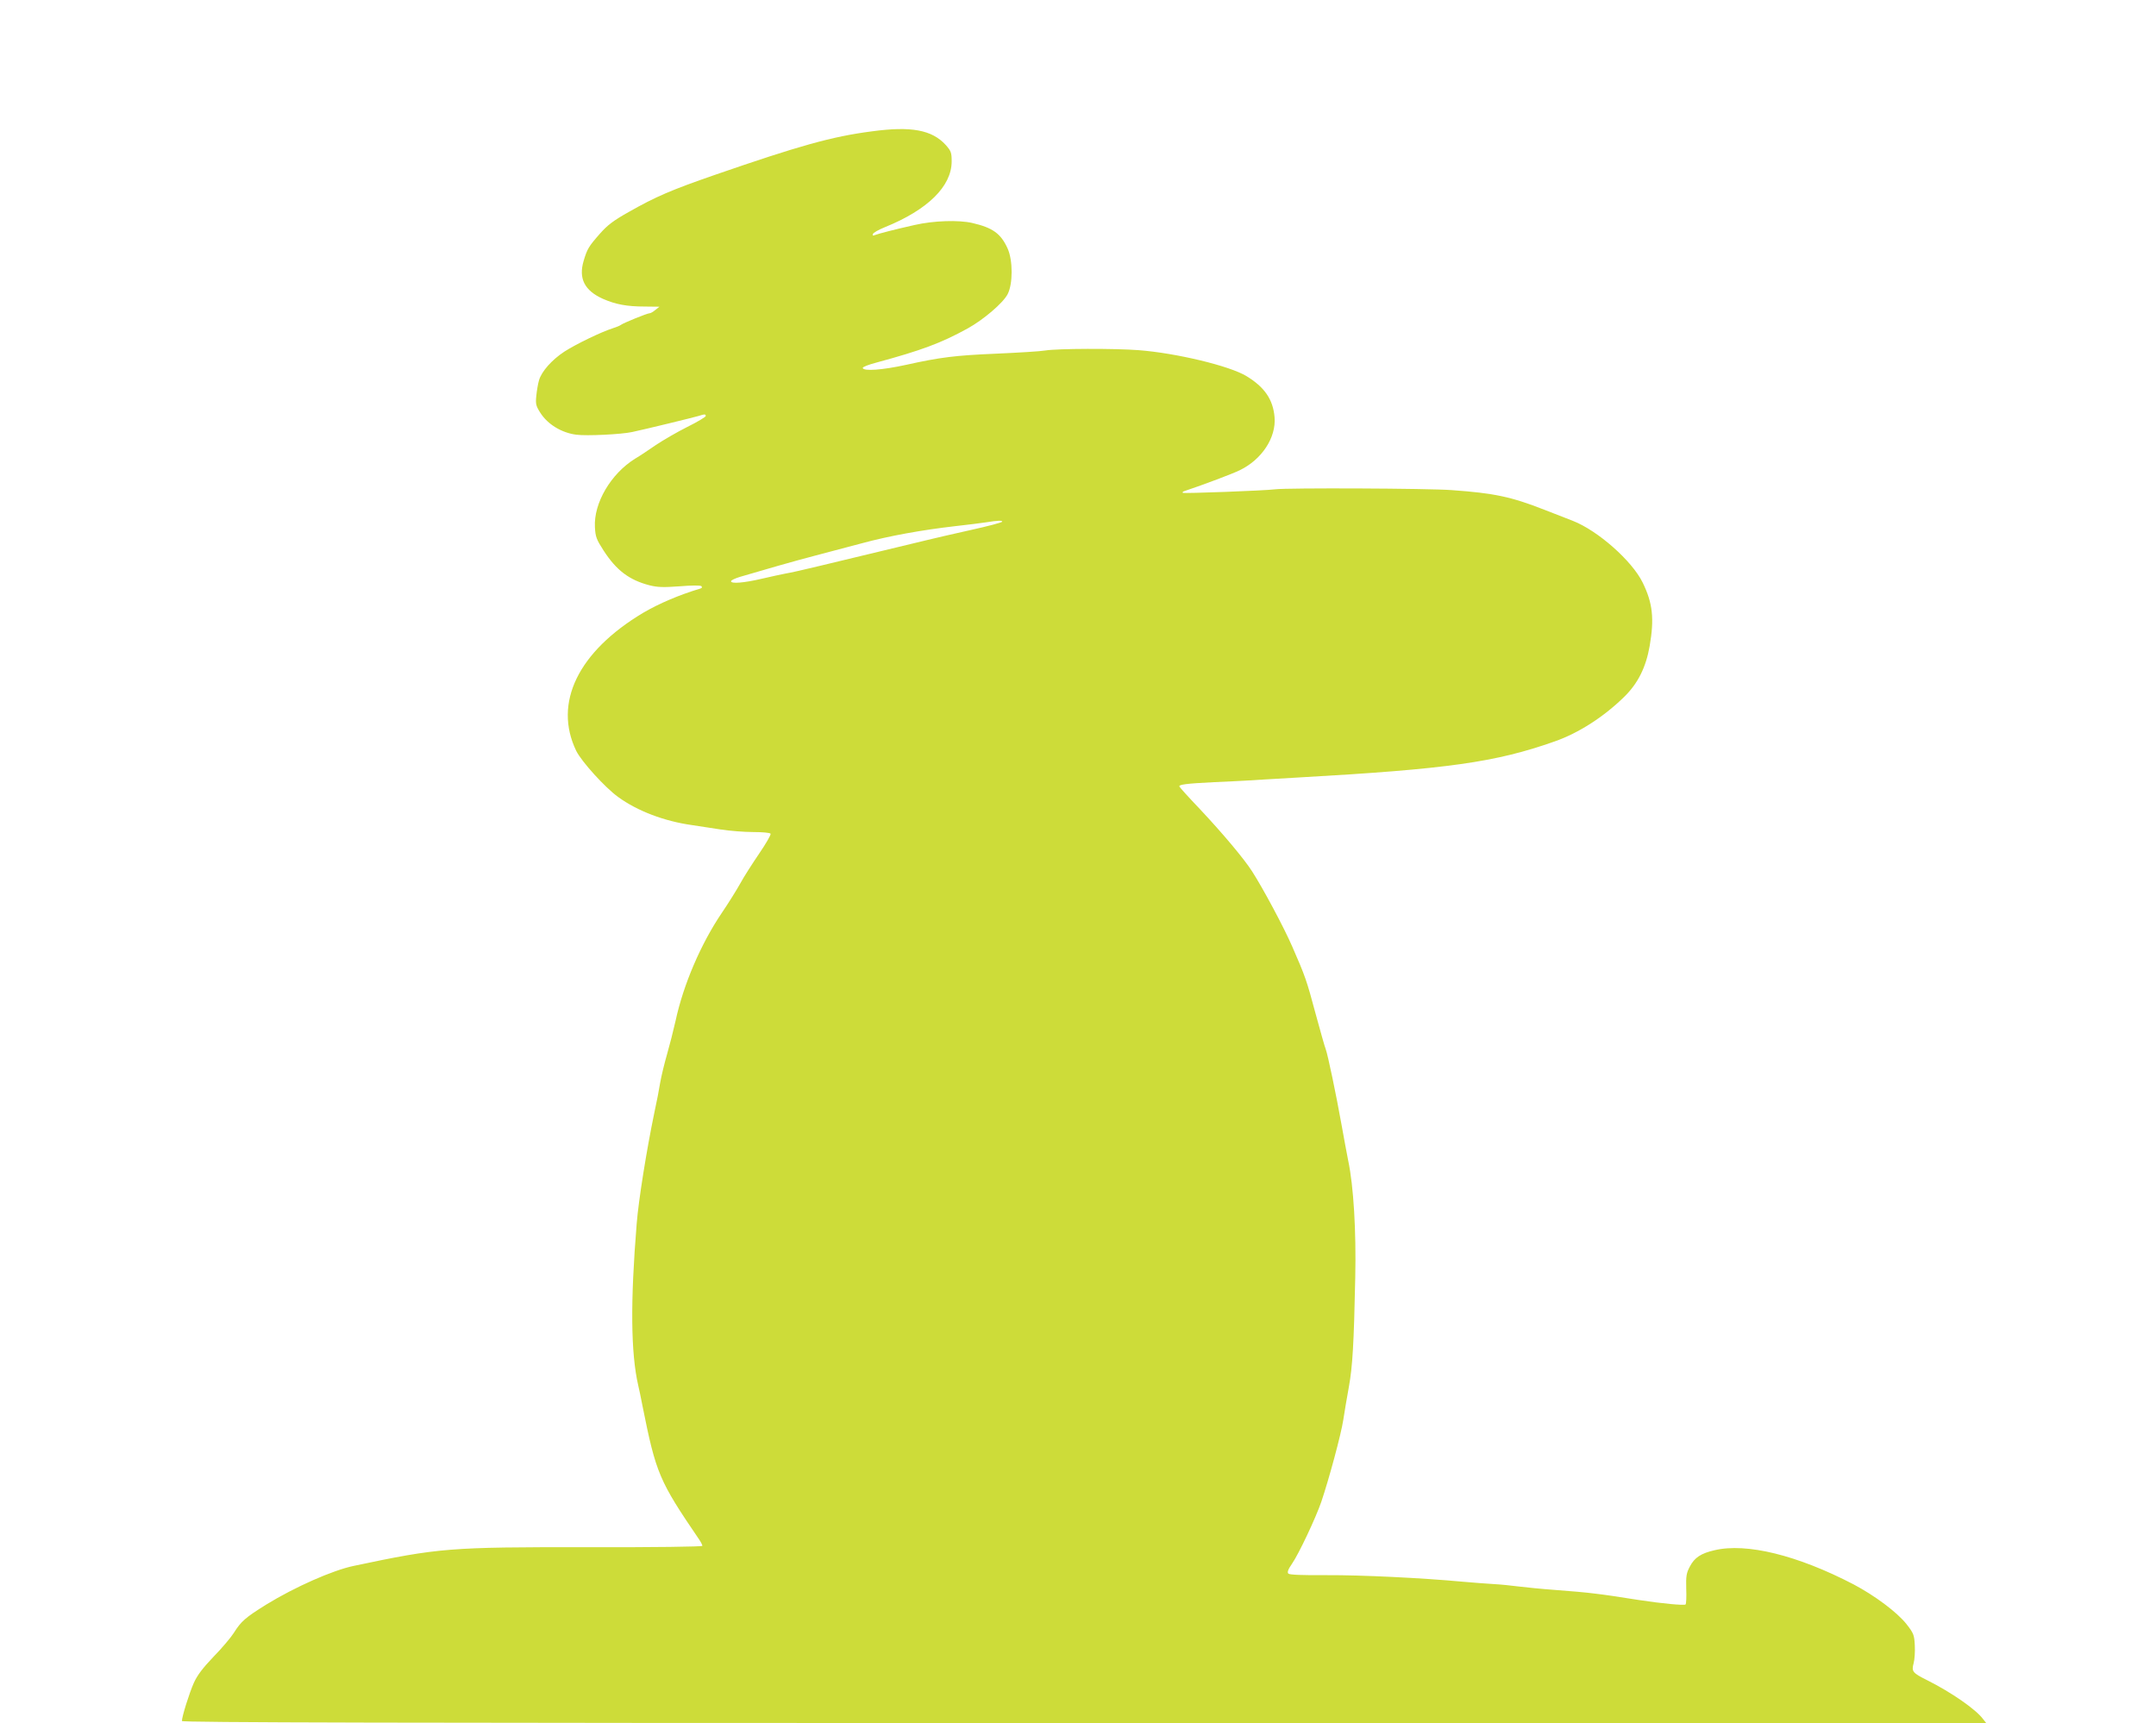<?xml version="1.0" standalone="no"?>
<!DOCTYPE svg PUBLIC "-//W3C//DTD SVG 20010904//EN"
 "http://www.w3.org/TR/2001/REC-SVG-20010904/DTD/svg10.dtd">
<svg version="1.0" xmlns="http://www.w3.org/2000/svg"
 width="1280pt" height="1023pt" viewBox="0 0 1280 1023"
 preserveAspectRatio="xMidYMid meet">
<g transform="translate(0,1023) scale(0.1,-0.1)"
fill="#cddc39" stroke="none">
<path d="M5175 9450 c-238 -31 -429 -85 -930 -258 -260 -90 -353 -130 -513
-221 -89 -50 -125 -77 -170 -128 -67 -76 -76 -91 -97 -162 -31 -104 5 -176
114 -225 75 -33 142 -46 250 -46 l86 -1 -24 -19 c-13 -11 -28 -20 -35 -20 -14
0 -156 -58 -170 -69 -6 -5 -29 -14 -51 -21 -66 -21 -217 -94 -285 -138 -73
-48 -135 -117 -150 -170 -6 -20 -13 -62 -16 -92 -5 -49 -2 -60 24 -101 44 -69
127 -119 214 -130 62 -8 267 2 331 16 80 17 367 87 393 95 38 12 44 12 44 0 0
-5 -49 -35 -110 -65 -60 -30 -144 -79 -186 -107 -42 -29 -97 -66 -123 -81
-144 -89 -247 -264 -239 -407 3 -57 9 -73 51 -138 76 -118 153 -176 273 -207
48 -12 82 -13 179 -6 70 6 124 6 129 1 6 -6 4 -11 -5 -14 -127 -38 -246 -89
-340 -144 -387 -231 -535 -536 -398 -820 31 -63 171 -218 249 -274 114 -83
274 -144 440 -167 41 -6 118 -18 170 -26 52 -8 139 -15 192 -15 54 0 100 -4
103 -10 3 -6 -27 -58 -68 -118 -40 -59 -91 -138 -112 -177 -21 -38 -71 -118
-111 -177 -123 -182 -227 -424 -273 -638 -13 -58 -36 -148 -51 -200 -15 -52
-33 -126 -40 -165 -6 -38 -22 -122 -36 -185 -45 -217 -93 -515 -104 -655 -38
-465 -35 -768 9 -960 5 -22 17 -76 25 -120 81 -404 98 -445 338 -797 10 -15
18 -31 18 -36 0 -5 -285 -9 -682 -8 -820 1 -882 -4 -1388 -111 -125 -26 -349
-125 -520 -230 -122 -76 -149 -99 -192 -168 -17 -27 -71 -91 -120 -141 -64
-67 -96 -109 -117 -155 -27 -60 -71 -201 -71 -227 0 -9 1231 -12 5356 -12
l5356 0 -19 24 c-42 57 -189 159 -331 230 -88 44 -94 52 -81 101 6 21 9 69 7
106 -3 62 -7 72 -49 126 -56 71 -189 170 -314 236 -334 174 -637 248 -826 203
-80 -18 -119 -44 -146 -96 -21 -39 -24 -57 -22 -132 2 -48 0 -91 -4 -94 -7 -7
-145 6 -274 26 -160 25 -193 30 -268 39 -44 6 -147 15 -230 21 -82 6 -182 16
-221 21 -39 5 -104 12 -145 14 -41 2 -123 9 -184 14 -248 23 -603 40 -808 39
-144 -1 -221 2 -228 9 -8 8 -2 25 21 58 41 59 141 272 174 367 46 136 118 402
131 488 7 47 22 135 33 195 22 121 30 258 38 650 6 277 -10 545 -42 695 -8 41
-26 136 -39 210 -32 180 -82 418 -94 450 -6 14 -32 108 -60 210 -53 198 -61
222 -139 400 -49 113 -172 343 -238 446 -48 75 -173 224 -310 370 -66 69 -120
129 -122 134 -5 12 41 18 203 26 77 3 160 8 185 9 25 2 169 10 320 19 885 50
1169 90 1520 214 143 50 293 147 413 265 81 79 129 175 151 302 28 162 18 254
-41 375 -63 130 -267 310 -416 368 -29 11 -104 41 -167 65 -199 78 -299 99
-550 117 -143 11 -980 14 -1049 5 -58 -8 -543 -26 -549 -21 -3 3 1 8 9 10 119
40 286 103 329 124 132 64 217 194 207 315 -9 106 -60 179 -167 244 -100 61
-418 137 -640 154 -144 11 -481 10 -555 -2 -27 -5 -160 -13 -295 -19 -236 -10
-328 -21 -530 -66 -142 -31 -252 -39 -258 -19 -2 6 34 20 80 32 269 73 385
116 543 203 94 52 210 151 237 203 32 61 32 201 0 272 -40 88 -88 123 -209
151 -82 19 -231 14 -344 -12 -116 -26 -212 -51 -233 -59 -13 -6 -17 -4 -14 5
2 8 34 26 71 41 255 103 397 243 397 391 0 52 -4 62 -35 97 -82 90 -205 113
-440 81z m775 -2317 c0 -5 -84 -27 -188 -50 -103 -23 -216 -49 -252 -58 -36
-9 -157 -38 -270 -65 -113 -27 -279 -67 -370 -89 -91 -22 -183 -43 -205 -46
-22 -4 -86 -18 -142 -31 -107 -25 -183 -31 -183 -15 0 6 24 17 53 26 142 42
316 92 442 125 77 20 203 54 280 74 161 44 362 80 555 102 74 8 158 19 185 23
69 11 95 12 95 4z"/>
</g>
</svg>
